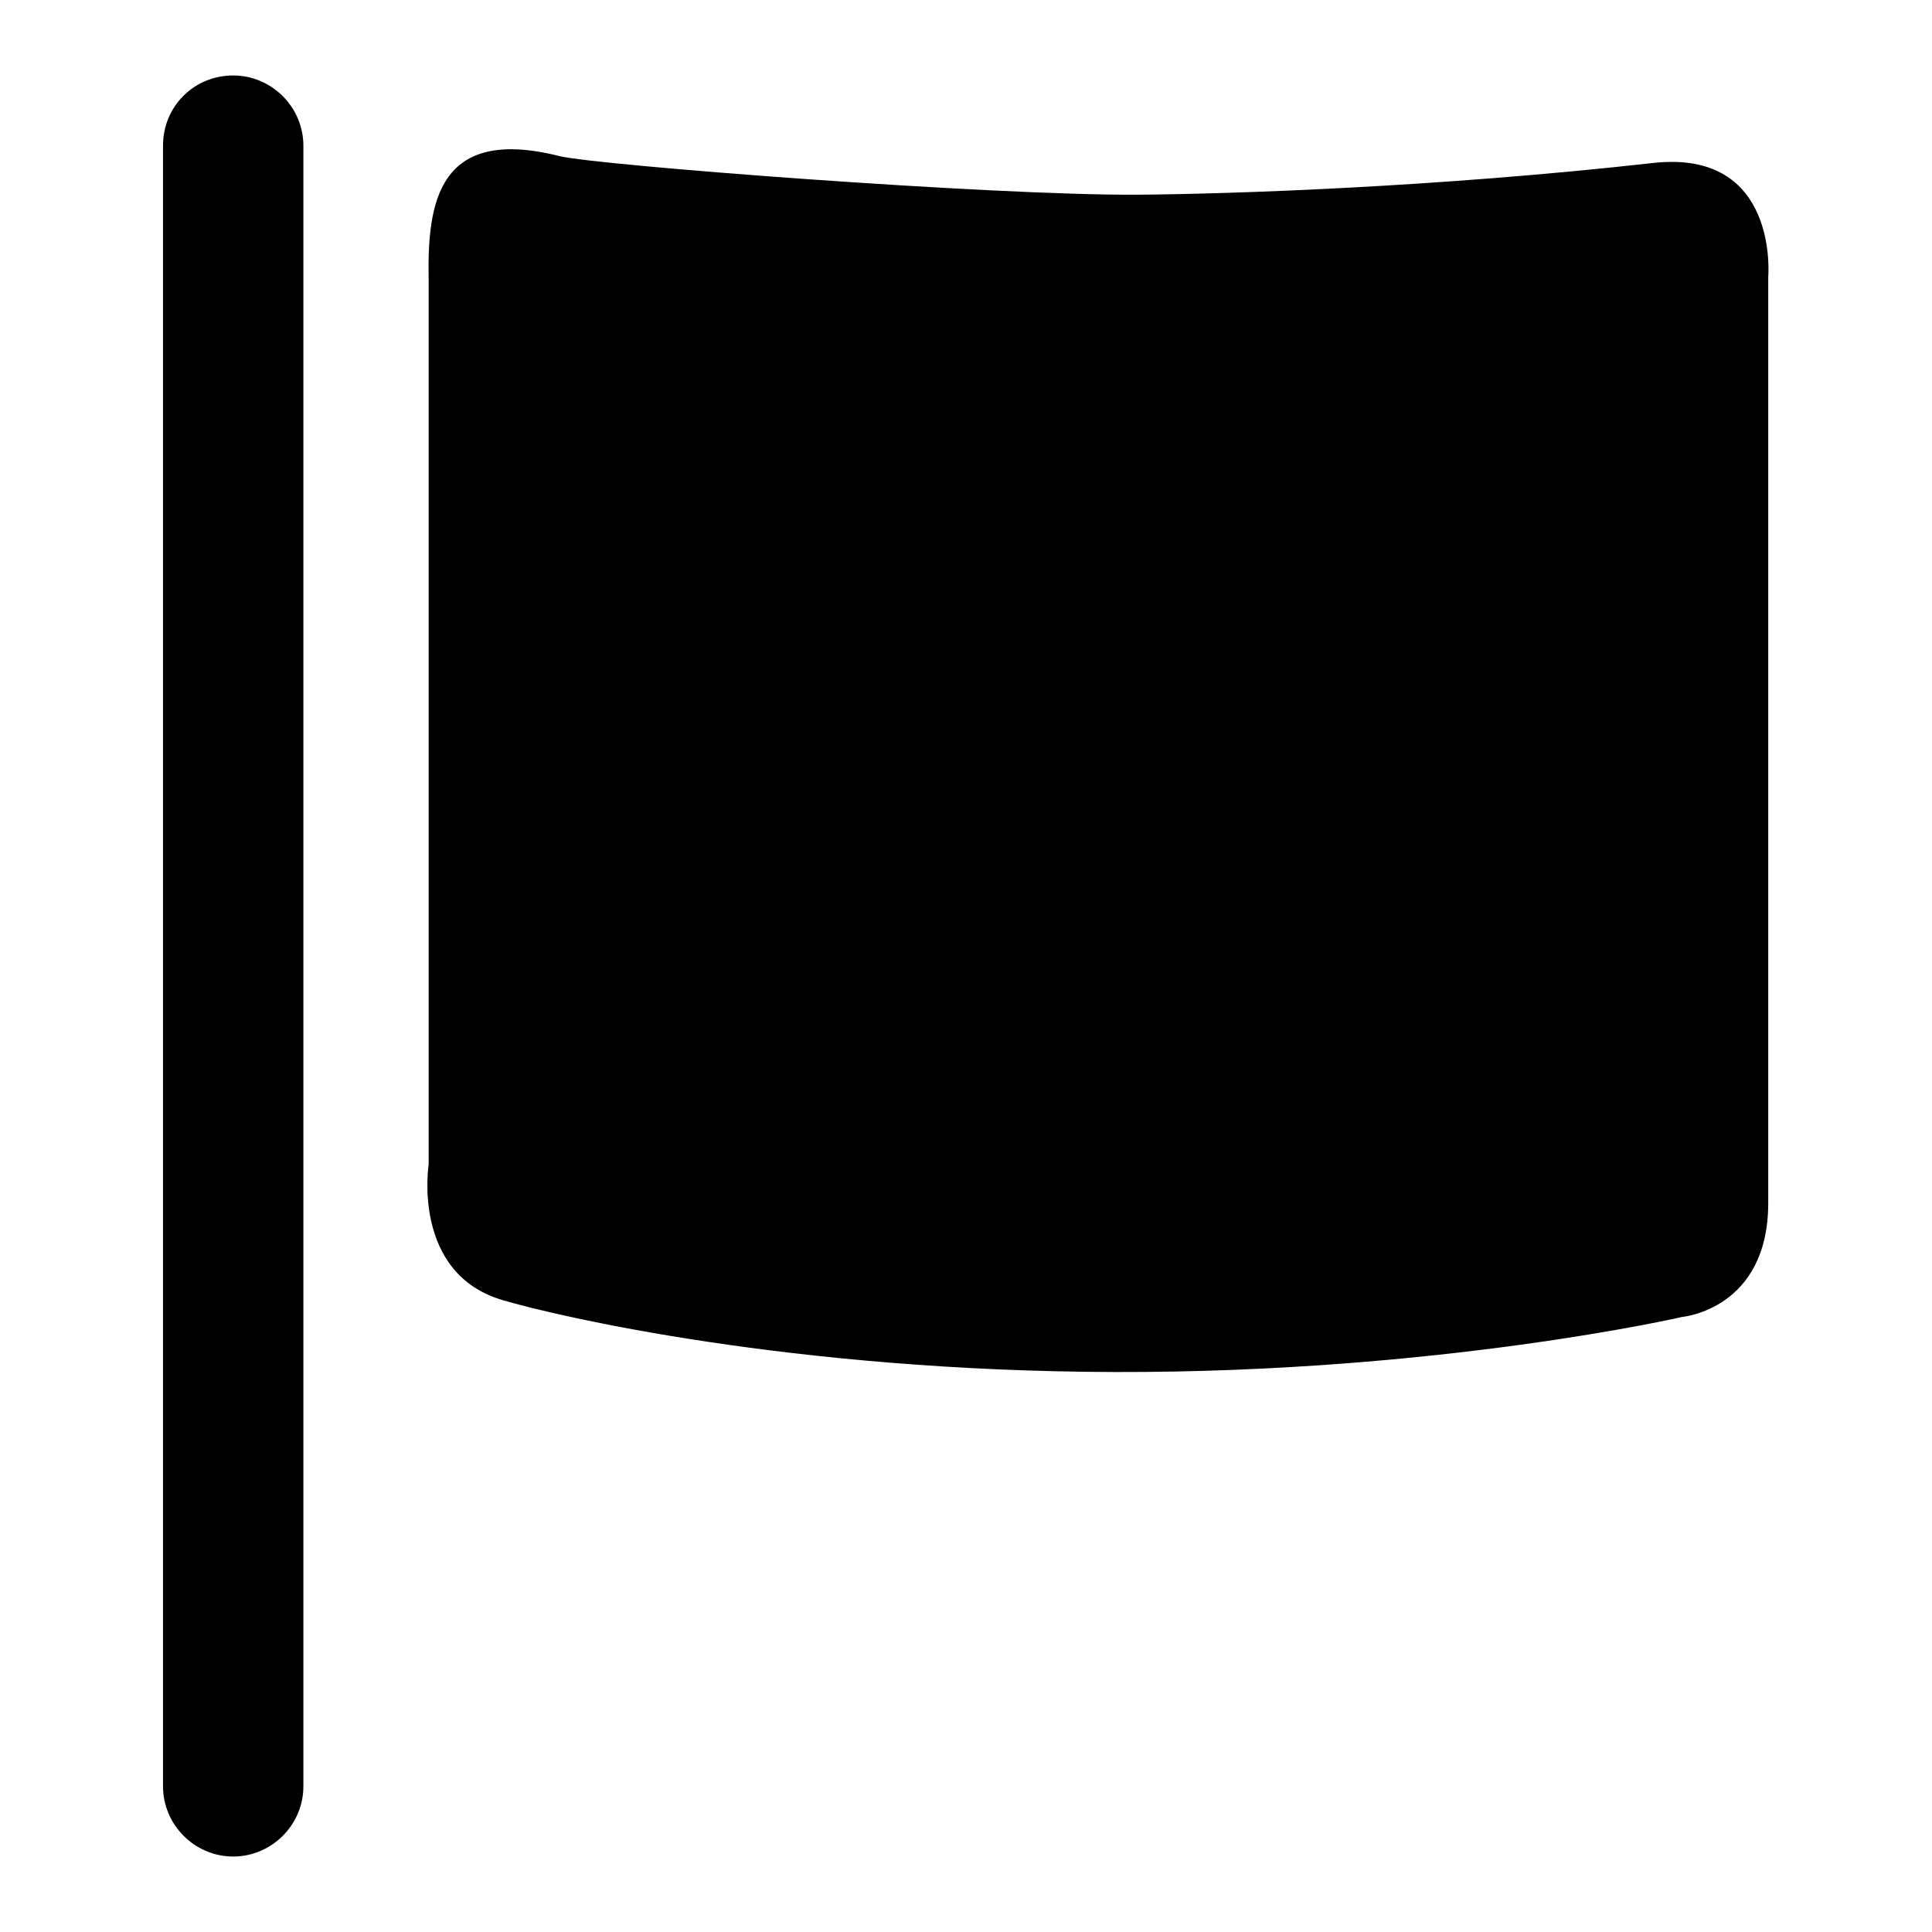 <?xml version="1.0" encoding="utf-8"?>
<!-- Svg Vector Icons : http://www.onlinewebfonts.com/icon -->
<!DOCTYPE svg PUBLIC "-//W3C//DTD SVG 1.1//EN" "http://www.w3.org/Graphics/SVG/1.1/DTD/svg11.dtd">
<svg version="1.1" xmlns="http://www.w3.org/2000/svg" xmlns:xlink="http://www.w3.org/1999/xlink" x="0px" y="0px" viewBox="0 0 256 256" enable-background="new 0 0 256 256" xml:space="preserve">
<g><g><path fill="#000000" d="M56.8,37.1v117.2c0,0-2.3,14.5,9.9,18c7.1,2.1,38.2,9.4,81.1,9.5c43,0.1,75.1-7.3,75.1-7.3s11.4-1,11.4-15.1c0-7.8,0-122.7,0-122.7s1.5-17-15.3-15.1c-28.6,3.2-55.7,4.1-68.3,4.2c-19.7,0.1-71.5-3.9-76.5-5.1C58,16.6,56.6,26.9,56.8,37.1z"/><path fill="#000000" d="M30.9,246L30.9,246c-5.1,0-9.3-4.2-9.3-9.3V19.3c0-5.2,4.1-9.3,9.3-9.3l0,0c5.1,0,9.3,4.2,9.3,9.3v217.4C40.2,241.8,36,246,30.9,246z"/></g></g>
</svg>